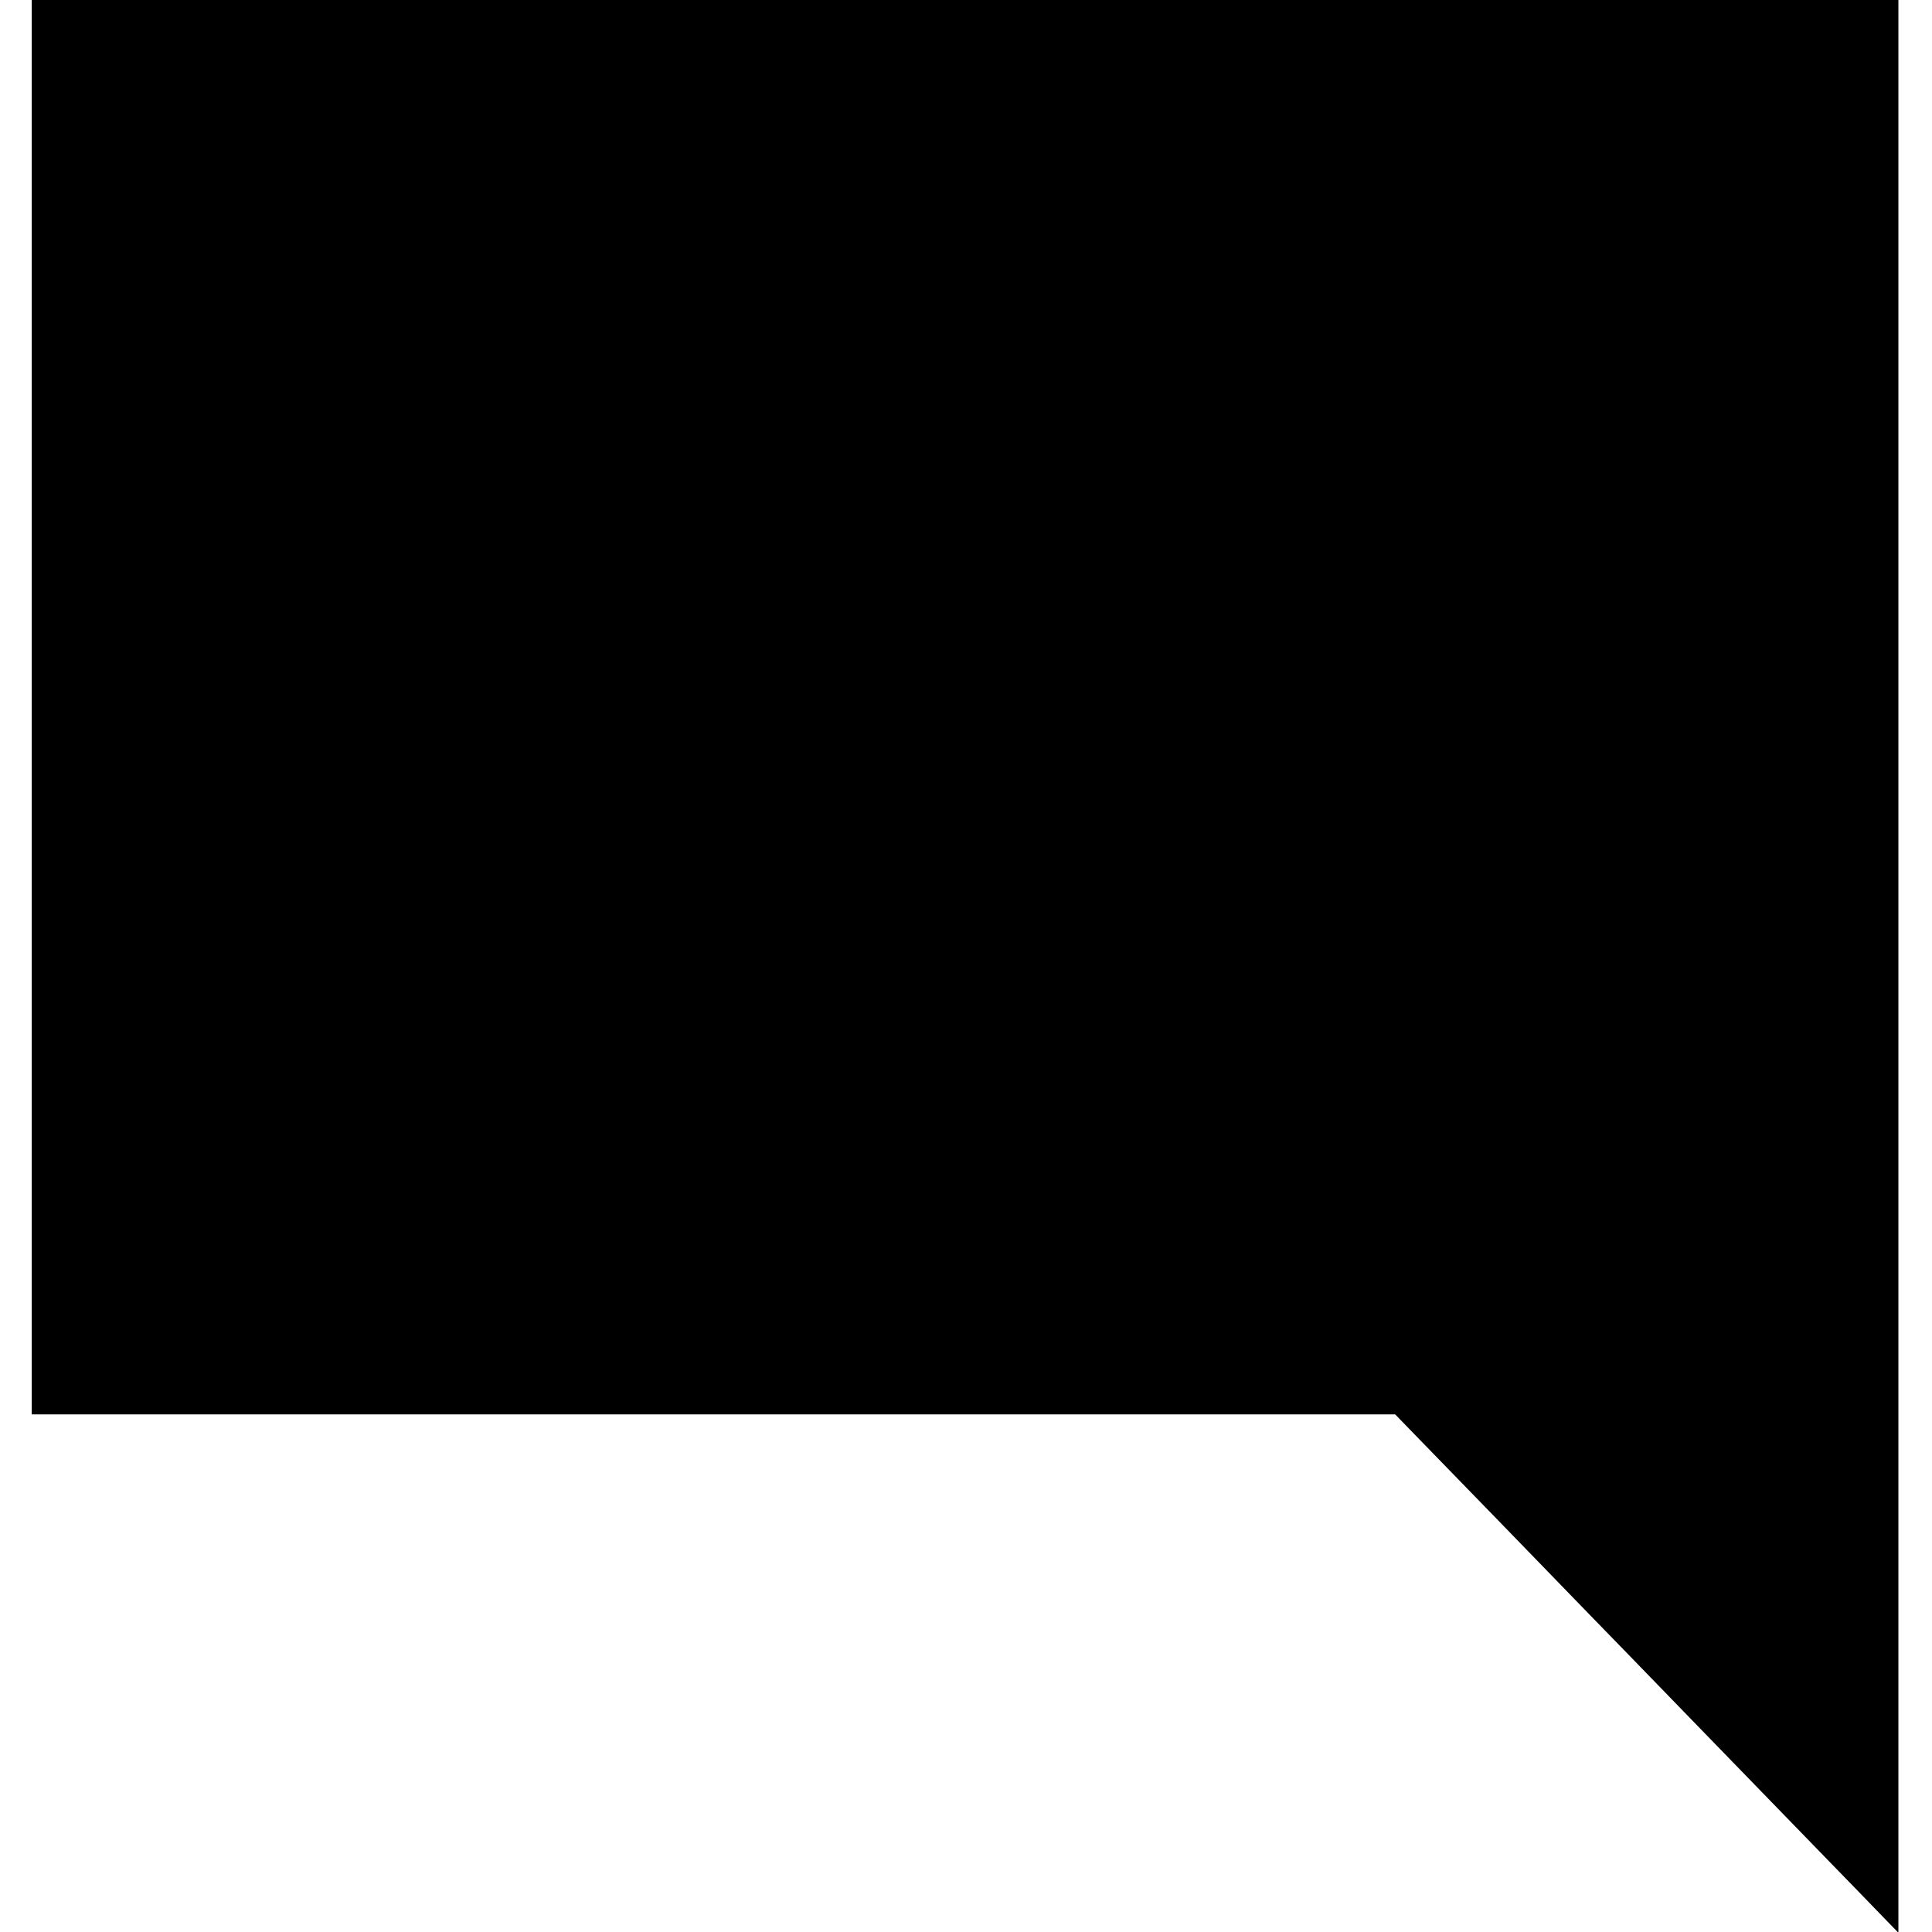 <?xml version="1.0" standalone="no"?>
<!DOCTYPE svg PUBLIC "-//W3C//DTD SVG 20010904//EN"
 "http://www.w3.org/TR/2001/REC-SVG-20010904/DTD/svg10.dtd">
<svg version="1.0" xmlns="http://www.w3.org/2000/svg"
 width="1035pt" height="1035pt" viewBox="0 0 1035 1035"
 preserveAspectRatio="xMidYMid meet">
<g transform="translate(0,1035) scale(0.1,-0.1)"
fill="#000000" stroke="none">
<path d="M170 6561 l0 -3788 3652 0 3652 0 170 -175 c179 -184 596 -613 736
-758 45 -47 198 -204 340 -350 142 -146 302 -311 356 -367 161 -166 557 -574
731 -753 89 -91 207 -213 262 -270 l101 -104 0 5177 0 5177 -5000 0 -5000 0 0
-3789z"/>
</g>
</svg>
